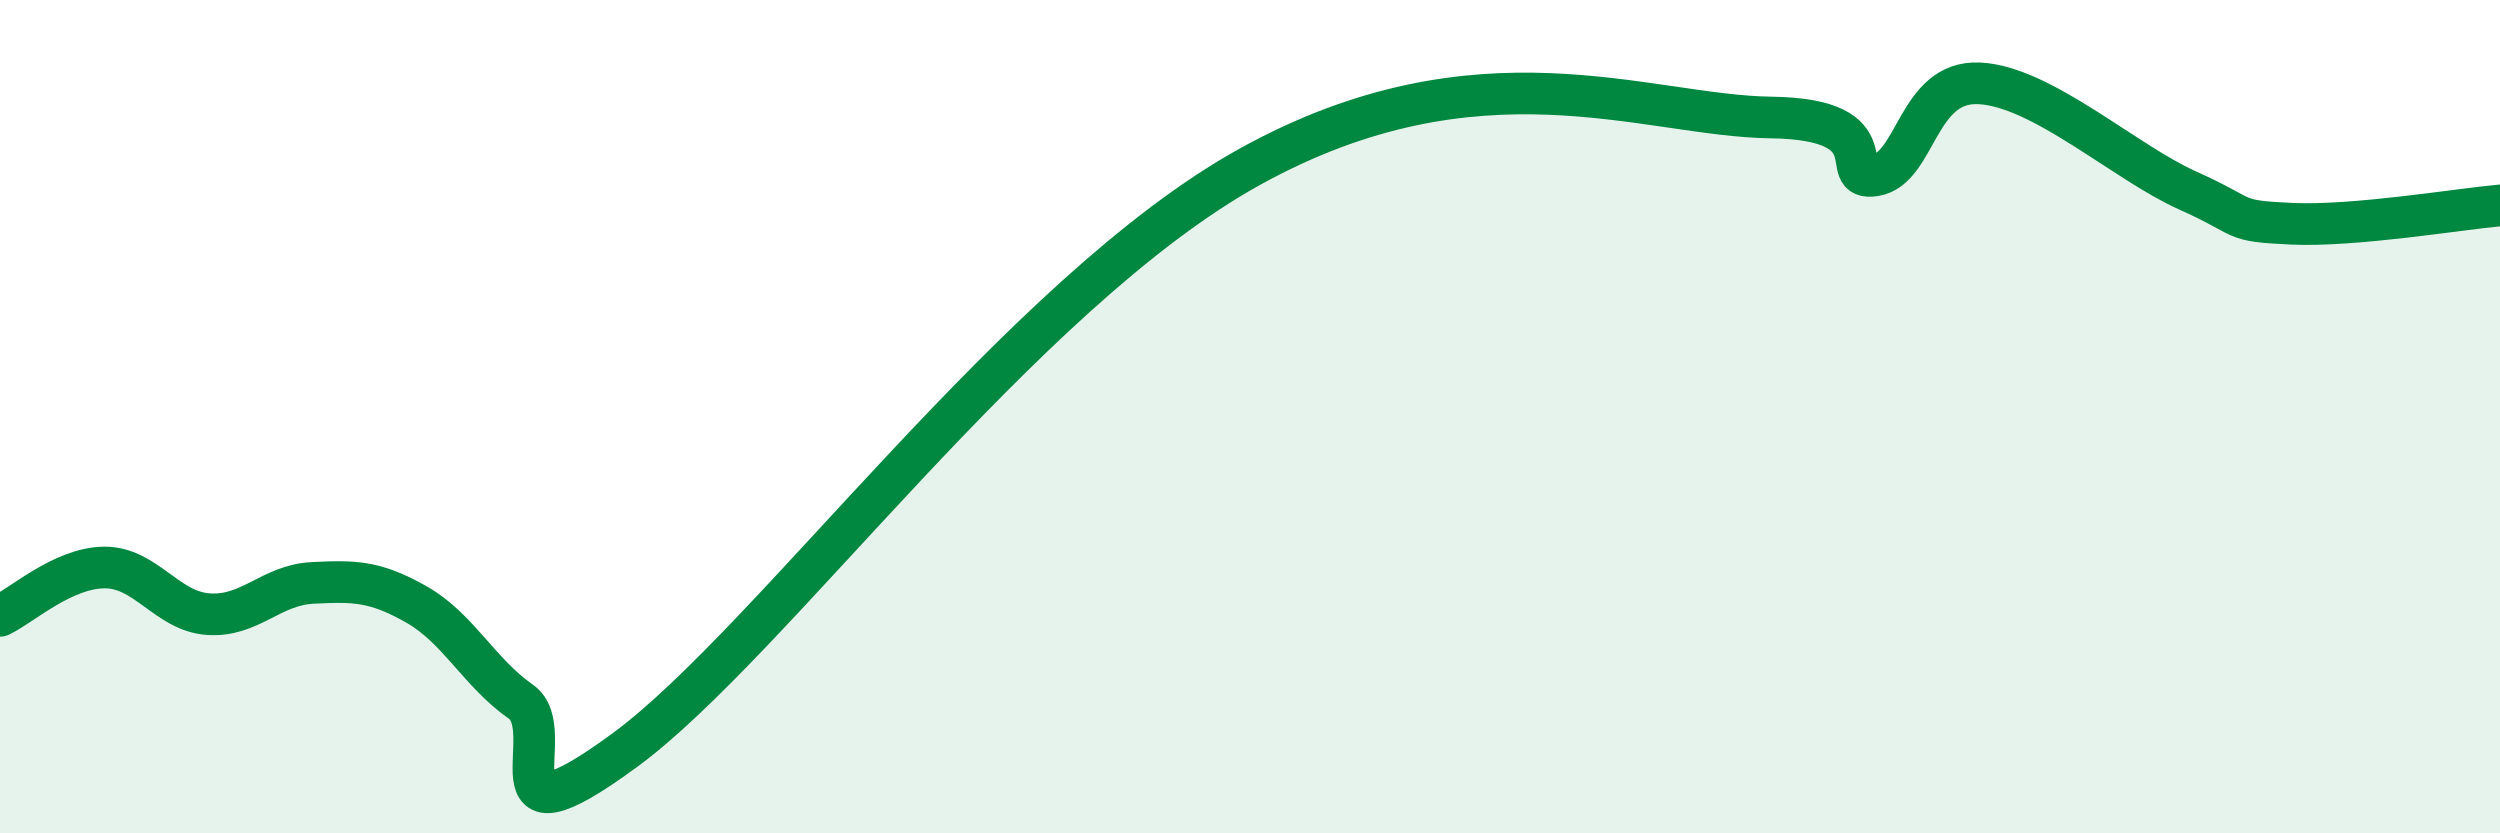 
    <svg width="60" height="20" viewBox="0 0 60 20" xmlns="http://www.w3.org/2000/svg">
      <path
        d="M 0,14.78 C 0.5,14.55 1.5,13.63 2.5,13.62 C 3.5,13.61 4,14.67 5,14.74 C 6,14.81 6.5,14.04 7.5,13.99 C 8.5,13.94 9,13.94 10,14.51 C 11,15.08 11.5,16.14 12.5,16.84 C 13.5,17.54 11.5,20.57 15,18 C 18.5,15.43 24.5,7.04 30,4 C 35.5,0.96 39.5,2.78 42.5,2.82 C 45.5,2.86 44,4.37 45,4.21 C 46,4.05 46,1.93 47.5,2 C 49,2.07 51,3.9 52.5,4.57 C 54,5.24 53.5,5.3 55,5.37 C 56.5,5.44 59,5.02 60,4.93L60 20L0 20Z"
        fill="#008740"
        opacity="0.1"
        stroke-linecap="round"
        stroke-linejoin="round"
      />
      <path
        d="M 0,14.78 C 0.5,14.55 1.5,13.63 2.5,13.62 C 3.5,13.61 4,14.67 5,14.74 C 6,14.81 6.5,14.04 7.5,13.99 C 8.5,13.94 9,13.94 10,14.51 C 11,15.08 11.5,16.14 12.5,16.84 C 13.5,17.54 11.5,20.57 15,18 C 18.5,15.43 24.5,7.04 30,4 C 35.5,0.96 39.5,2.78 42.5,2.82 C 45.5,2.86 44,4.37 45,4.21 C 46,4.05 46,1.93 47.5,2 C 49,2.07 51,3.9 52.5,4.57 C 54,5.24 53.5,5.3 55,5.37 C 56.5,5.44 59,5.02 60,4.93"
        stroke="#008740"
        stroke-width="1"
        fill="none"
        stroke-linecap="round"
        stroke-linejoin="round"
      />
    </svg>
  